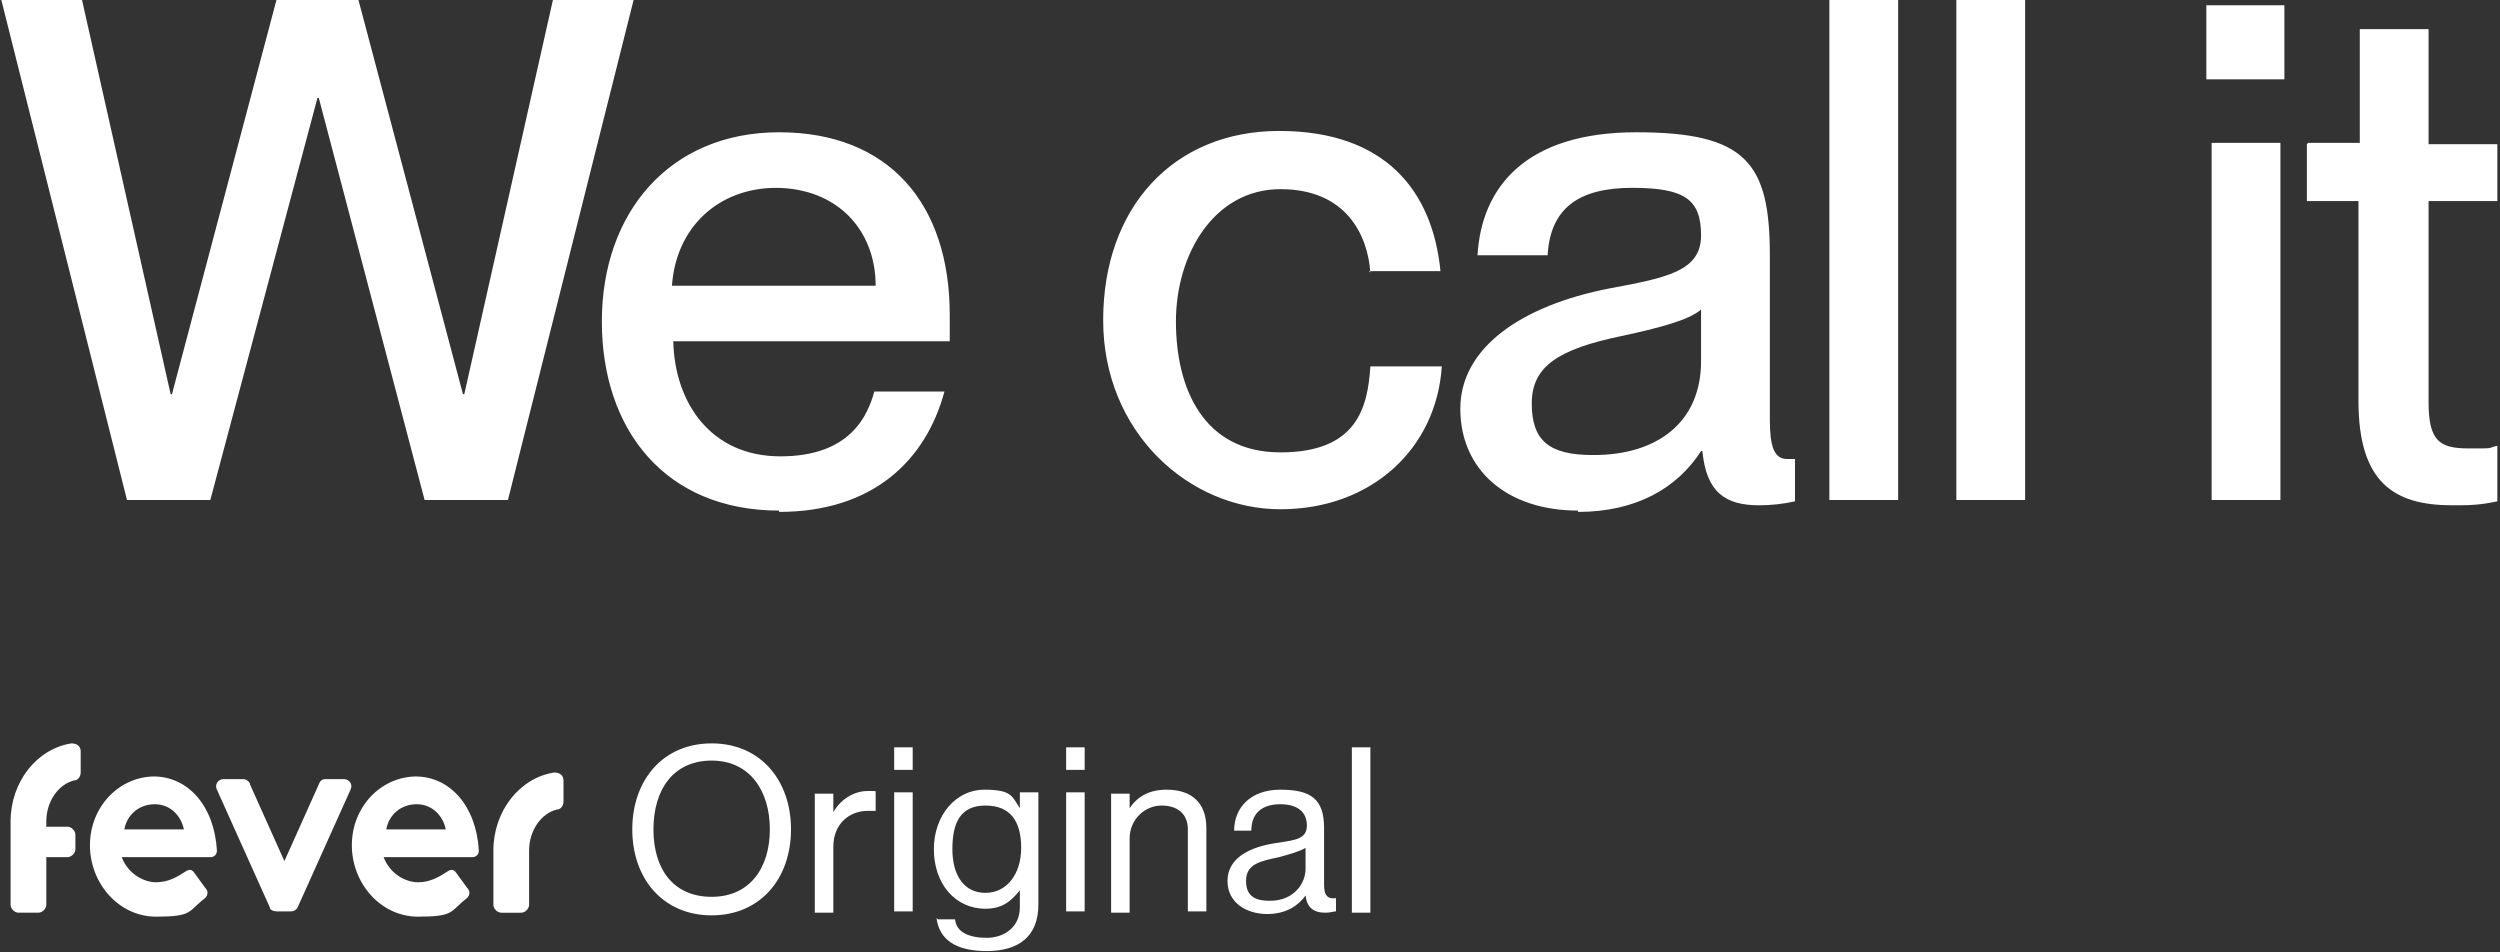 <svg xmlns="http://www.w3.org/2000/svg" viewBox="0 0 189 72"><rect x="0" y="0" width="189" height="72" fill="#333333" stroke="none"/><path d="M.1 0h6.1l6.7 29.8h.1L20.9 0h6.2L35 29.8h.1L41.8 0h6.1l-9.5 37.8h-6.3l-8-30.4H24l-8.1 30.4H9.6zm58.8 38.6c-8.6 0-13.4-6.1-13.4-14.3S50.6 10 58.9 10s12.9 5.4 12.9 13.8v2H50.9c.1 4.6 2.8 8.7 8.1 8.7s6.6-3.1 7.1-4.9h5.3c-1.4 5.2-5.4 9.1-12.5 9.1Zm-.2-24.4c-4.4 0-7.6 3-7.9 7.4h15.4c0-4.2-2.9-7.4-7.6-7.4Zm44.9 6.4c-.2-2.8-1.8-6.3-6.8-6.3s-7.9 4.9-7.9 10 2.1 9.9 7.9 9.9 6.6-3.4 6.8-6.5h5.4c-.4 6.2-5.3 10.8-12.2 10.8s-13.4-5.8-13.4-14.3S88.7 9.9 96.7 9.9s11.6 4.5 12.2 10.6h-5.4Zm15.7 18c-5.4 0-8.9-3.1-8.9-7.7s4.6-7.8 11.3-9.1c4.3-.8 6.9-1.3 6.9-4s-1.2-3.6-5.2-3.6-6.2 1.5-6.4 5.1h-5.3c.3-5.2 3.7-9.3 12-9.3s10.1 2.3 10.1 9.3v12.4c0 2 .3 3 1.3 3h.6v3.2q-1.35.3-2.7.3c-2.6 0-4-1-4.3-4.1h-.1c-1.8 2.8-4.9 4.6-9.3 4.6Zm1.2-4.2c4.7 0 8.1-2.4 8.1-7.1v-3.9c-.9.8-3.2 1.4-6 2-4.8 1-6.8 2.3-6.8 5.1s1.3 3.9 4.6 3.9ZM138.3 0h5.2v37.8h-5.2zm9.6 0h5.2v37.8h-5.2zm18.9.4h5.9V6h-5.9zm.4 10.4h5.2v27h-5.2zm7.3 0h3.9V2.2h5.2v8.7h5.2v4.3h-5.2v15.2c0 2.9.8 3.5 3 3.5s1.3 0 2.2-.2v4.2c-1.4.3-2.2.3-3.4.3-4.4 0-7.1-1.7-7.1-7.9V15.2h-3.9v-4.3ZM26.1 58.9h-1.5c-.2 0-.4.1-.5.4l-2.6 5.8-2.6-5.8c0-.2-.3-.4-.5-.4h-1.5c-.4 0-.7.4-.5.8l4 8.9c0 .2.3.3.5.3H22c.2 0 .4-.1.5-.3l4-8.9c.2-.4-.1-.8-.5-.8Zm-14.4-.2c-2.7 0-4.9 2.3-4.9 5.2s2.2 5.4 5 5.4 2.4-.4 3.7-1.4c.2-.2.3-.5 0-.8l-.8-1.1c-.2-.3-.4-.3-.7-.1-.6.4-1.3.8-2.2.8s-2.1-.6-2.6-1.9h6.7c.3 0 .5-.2.5-.5-.2-3.4-2.2-5.6-4.8-5.6Zm-2.3 4c.2-1.1 1.1-1.9 2.3-1.9s2 .9 2.2 1.9zm22.1-4c-2.7 0-4.9 2.3-4.9 5.2s2.2 5.4 5 5.4 2.4-.4 3.7-1.4c.2-.2.3-.5 0-.8l-.8-1.1c-.2-.3-.4-.3-.7-.1-.6.4-1.3.8-2.2.8s-2.1-.6-2.6-1.9h6.7c.3 0 .5-.2.5-.5-.2-3.4-2.2-5.6-4.8-5.6Zm-2.3 4c.2-1.1 1.1-1.9 2.3-1.9s2 .9 2.2 1.9zM5.4 56.2c-2.6.4-4.6 2.9-4.6 5.9v6.3c0 .3.3.6.6.6h1.5c.3 0 .6-.3.6-.6v-3.6h1.6c.3 0 .6-.3.6-.6v-1.1c0-.3-.3-.6-.6-.6H3.5v-.4c0-1.5.9-2.8 2.1-3.1.3 0 .5-.3.5-.6v-1.6c0-.4-.3-.6-.7-.6m36.5 2.2c-2.6.4-4.6 2.9-4.6 5.9v4.1c0 .3.3.6.6.6h1.5c.3 0 .6-.3.6-.6v-4.1c0-1.5.9-2.8 2.1-3.1.3 0 .5-.3.5-.6V59c0-.4-.3-.6-.7-.6m5.9 4.3c0-3.7 2.3-6.5 6-6.5s6 2.8 6 6.5-2.3 6.5-6 6.5-6-2.8-6-6.5m10.4 0c0-2.9-1.5-5.2-4.4-5.2s-4.4 2.2-4.4 5.2 1.5 5.1 4.4 5.1 4.4-2.2 4.4-5.1m4.8-1.3c.5-.9 1.5-1.6 2.6-1.6s.4 0 .6.1v1.4h-.6c-1.4 0-2.6 1-2.6 2.7v5h-1.4v-9H63v1.5Zm4.6-4.9H69v1.7h-1.4zm0 3.4H69v9h-1.4zm3.3 9.6h1.3c.1 1 1.1 1.4 2.4 1.4s2.5-.8 2.5-2.3v-1.3c-.7.9-1.4 1.4-2.6 1.4-2.3 0-3.9-1.9-3.9-4.5s1.7-4.5 3.8-4.5 2.1.5 2.7 1.4v-1.2h1.4v8.5c0 2.4-1.5 3.5-3.9 3.5s-3.6-.9-3.8-2.5Zm6.3-5.4c0-2-.8-3.2-2.7-3.2S72 62.2 72 64.2s.9 3.3 2.5 3.3 2.7-1.4 2.7-3.4m3.4-7.6H82v1.7h-1.4zm0 3.4H82v9h-1.4zm4.8 1.2c.6-.9 1.5-1.4 2.8-1.4 1.9 0 3 1 3 2.9v6.3h-1.4v-6.2c0-1.2-.8-1.8-2-1.8s-2.4 1-2.4 2.5V69H84v-9h1.4v1.2Zm13.3 6.6c-.5.7-1.4 1.4-2.9 1.4s-3-.8-3-2.5 1.6-2.6 3.9-2.9c1.3-.2 2.1-.3 2.1-1.3s-.7-1.6-2-1.6-2.2.6-2.2 2h-1.3c0-1.7 1.2-3.1 3.5-3.1s3.3.7 3.3 2.9v4.3c0 .7.2 1.1.9 1v1c-.2 0-.4.1-.8.1-.9 0-1.4-.4-1.5-1.3m0-2.1v-1.5c-.5.3-1.3.5-2 .7-1.4.3-2.5.5-2.5 1.8s.9 1.5 1.8 1.5c1.9 0 2.7-1.4 2.7-2.4Zm3.5-9.1h1.4V69h-1.4z" style="fill:#fff"/></svg>